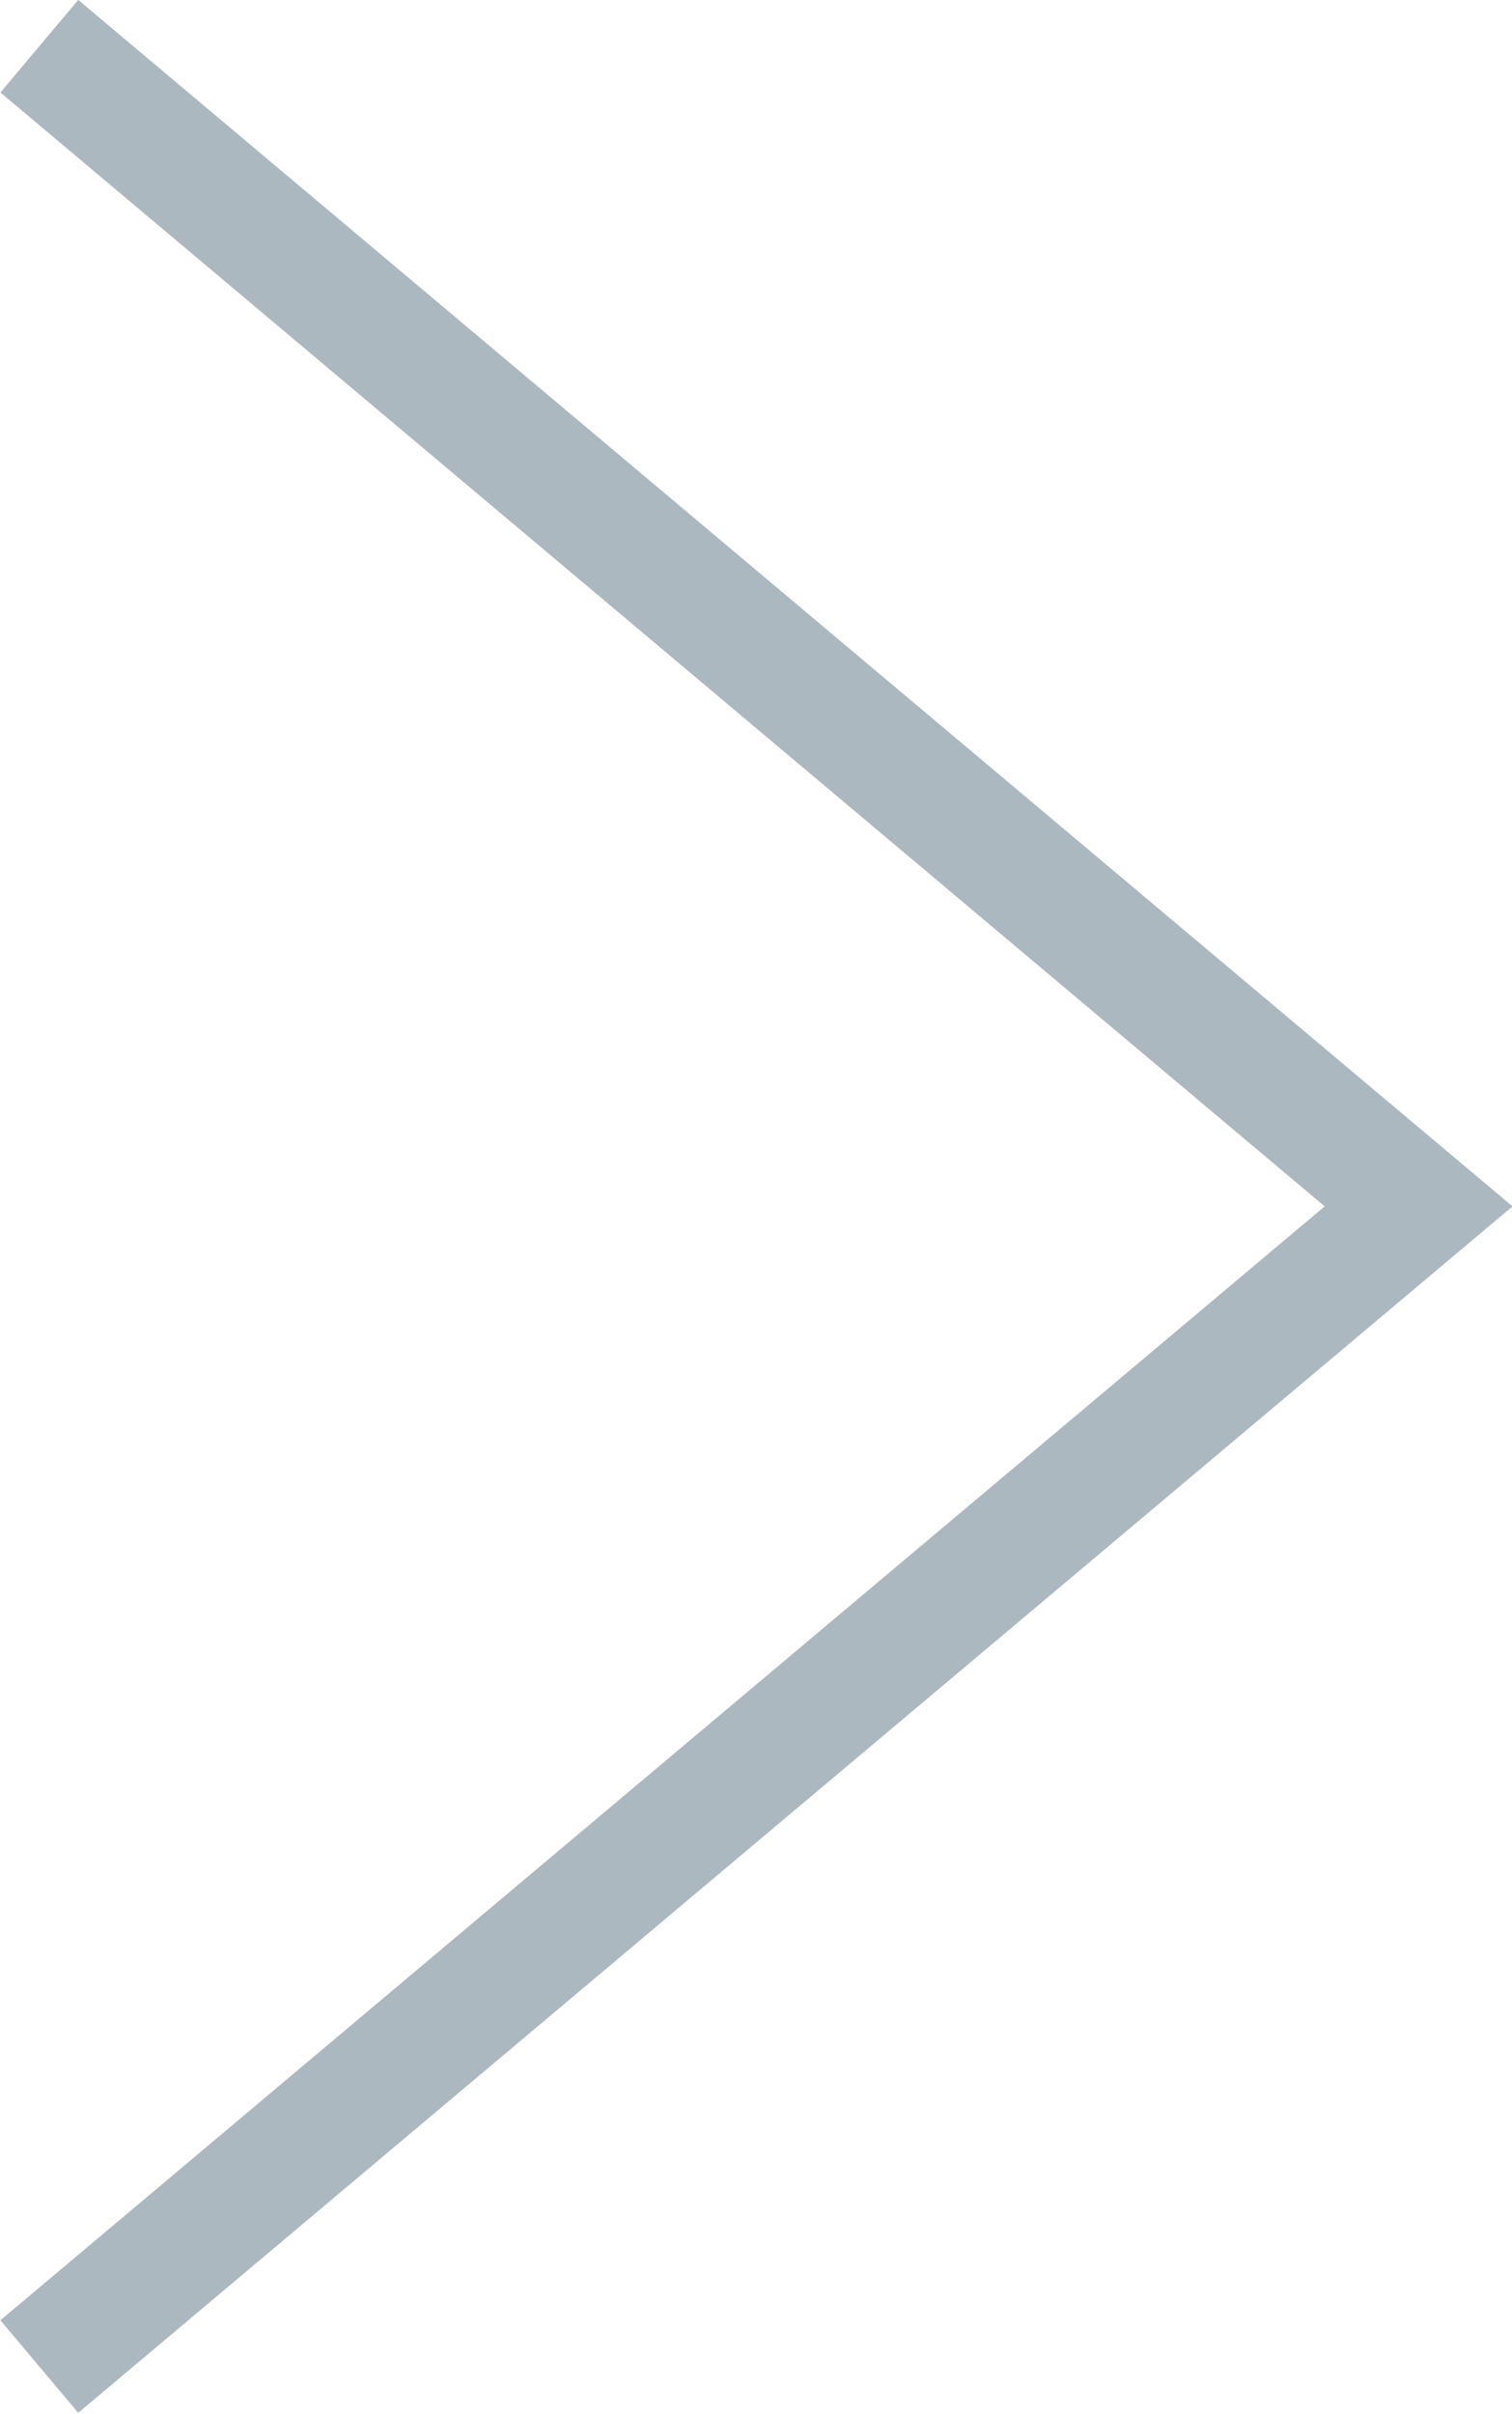 <svg xmlns="http://www.w3.org/2000/svg" xmlns:xlink="http://www.w3.org/1999/xlink" viewBox="0 0 15.38 24.55"><defs><style>.cls-1,.cls-3{fill:none;}.cls-2{clip-path:url(#clip-path);}.cls-3{stroke:#acb8bf;stroke-width:1.23px;}</style><clipPath id="clip-path" transform="translate(0 0)"><rect class="cls-1" width="15.39" height="24.55"/></clipPath></defs><g id="Laag_2" data-name="Laag 2"><g id="Laag_2-2" data-name="Laag 2"><g class="cls-2"><polyline class="cls-3" points="0.4 0.47 14.43 12.27 0.4 24.07"/></g></g></g></svg>